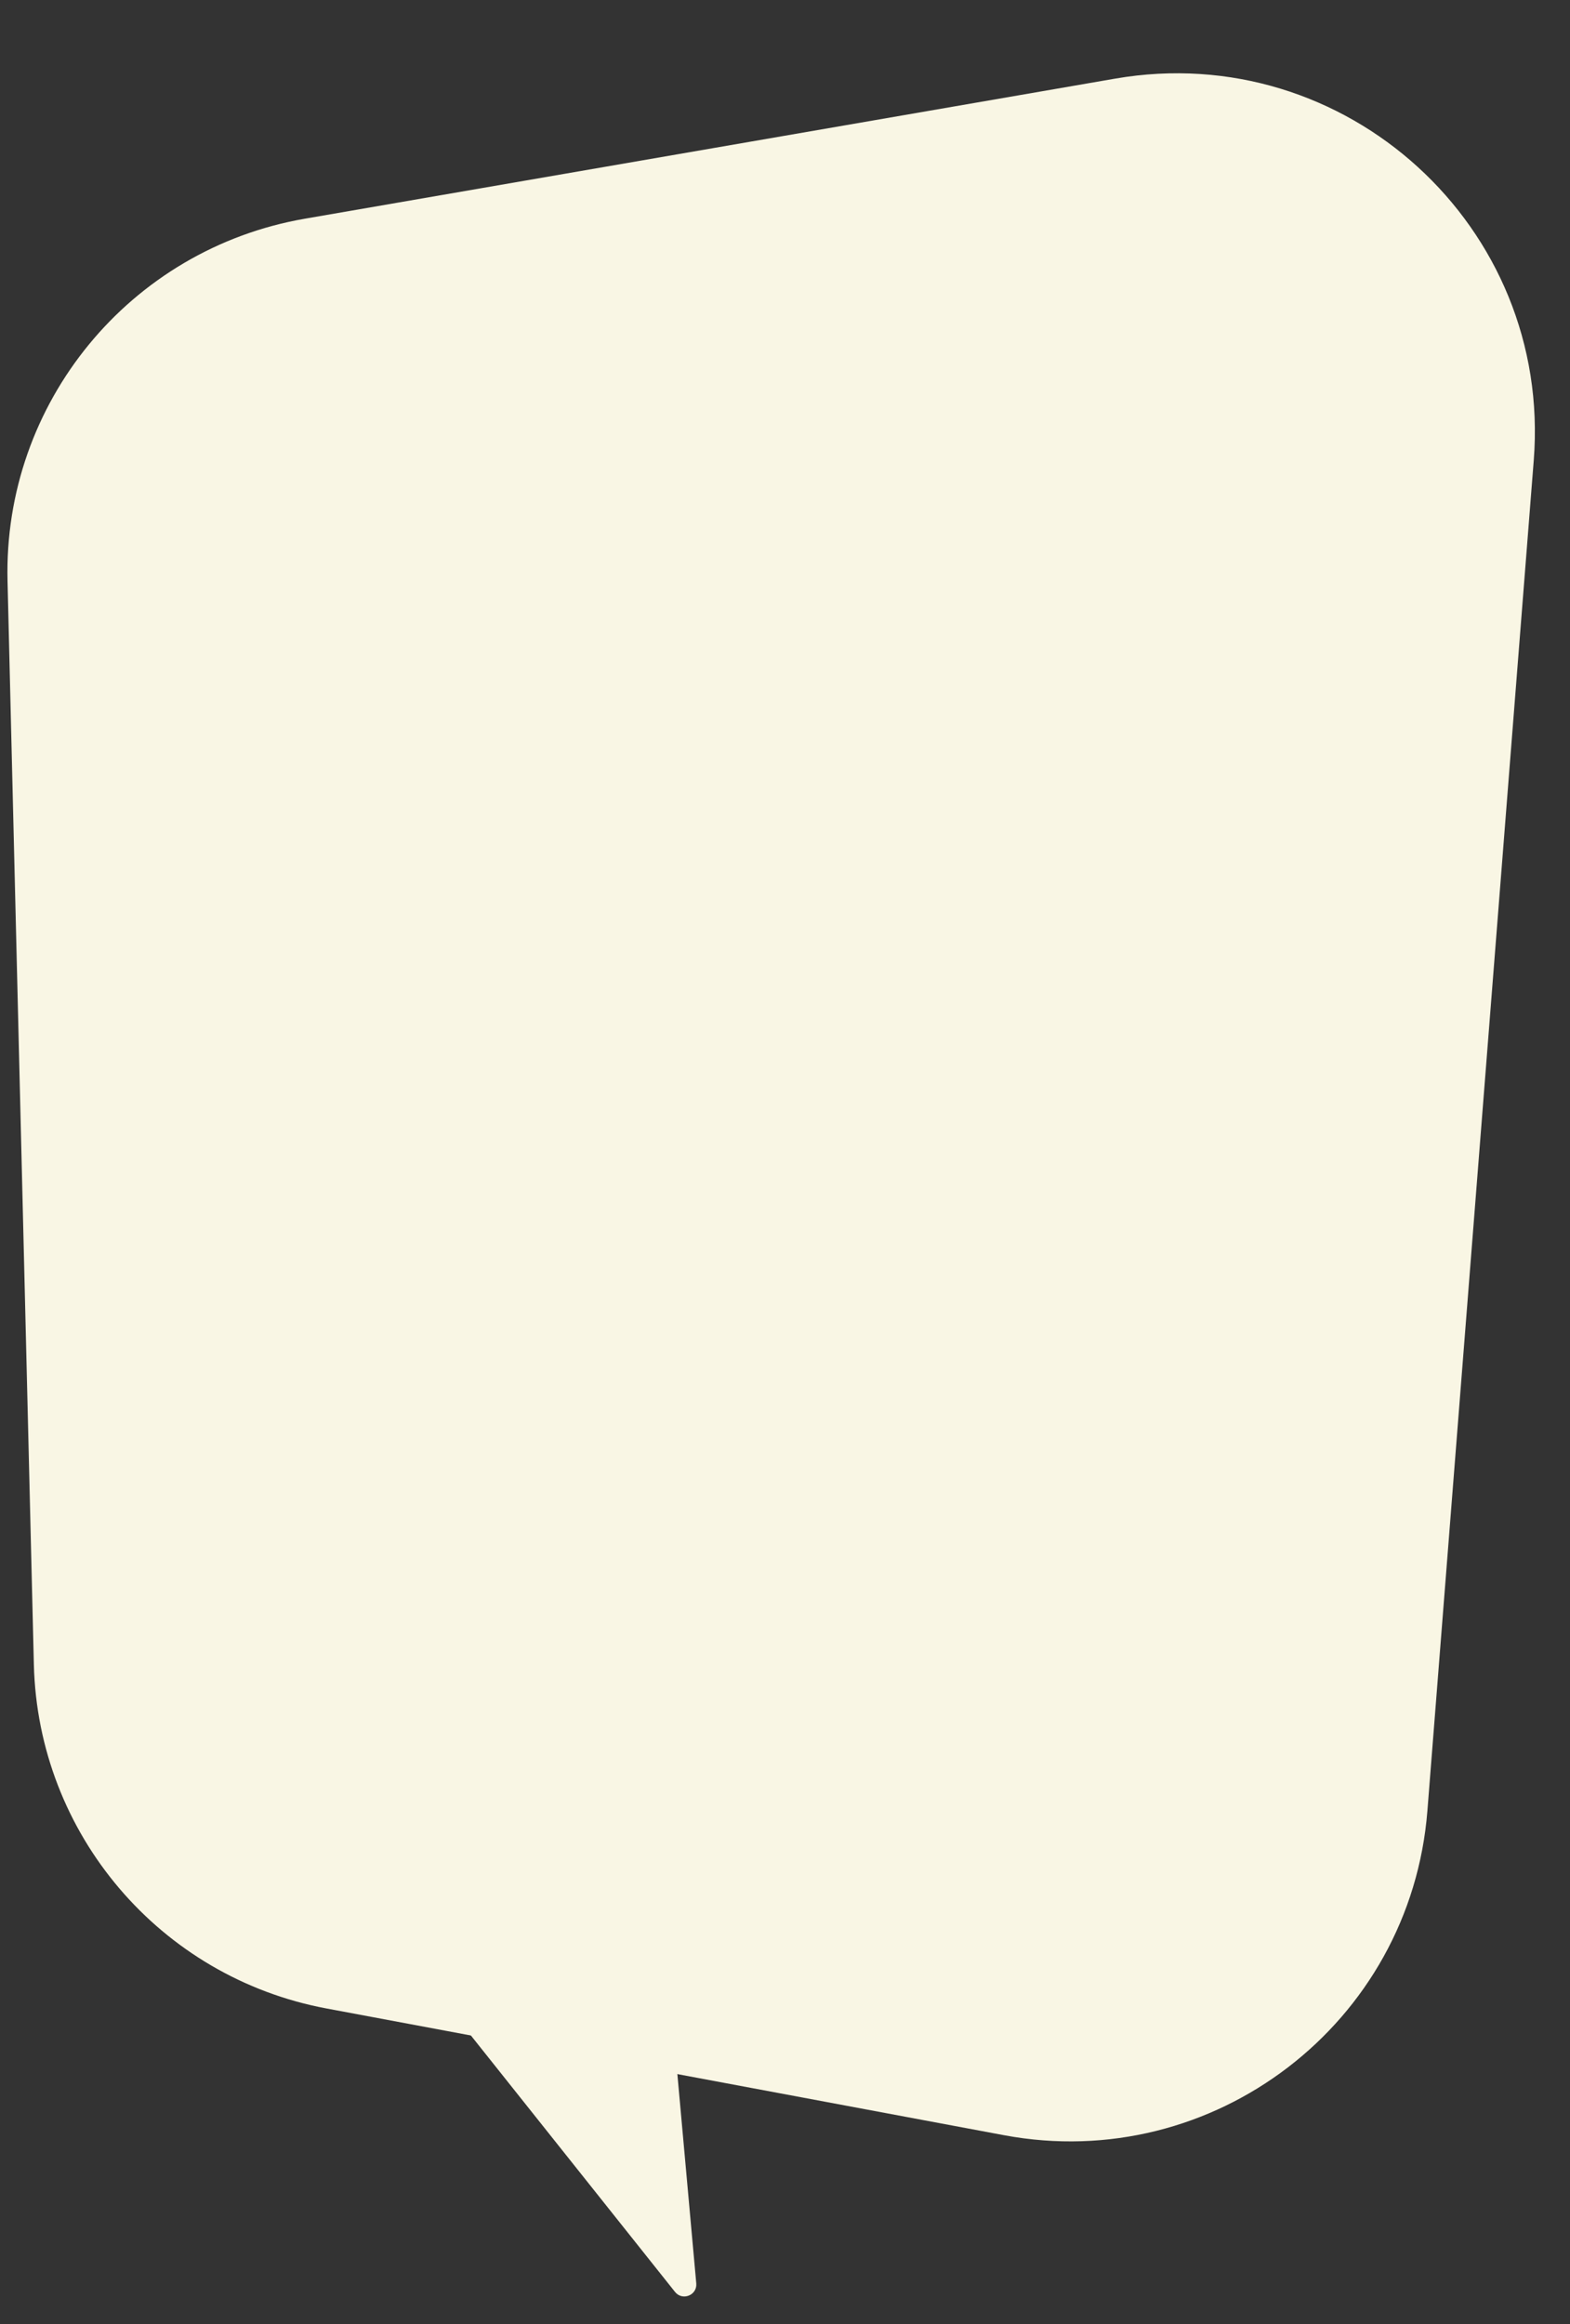 <?xml version="1.0" encoding="UTF-8"?> <svg xmlns="http://www.w3.org/2000/svg" width="394" height="583" viewBox="0 0 394 583" fill="none"><rect x="0" y="0" width="394" height="583" fill="#333333" stroke="none"/><path d="M81.931 503.814L251.952 535.603C304.522 545.431 354.014 507.52 358.215 454.204L384.902 115.478C389.515 56.931 337.726 9.724 279.856 19.723L76.537 54.855C32.568 62.452 0.803 101.12 1.888 145.728L8.498 417.535C9.531 460.027 40.151 496.003 81.931 503.814Z" fill="#F9F6E4"></path><path d="M104.367 493.253L169.398 574.917C171.252 577.246 175 575.743 174.732 572.778L169.115 510.602L104.367 493.253Z" fill="#F9F6E4"></path></svg> 